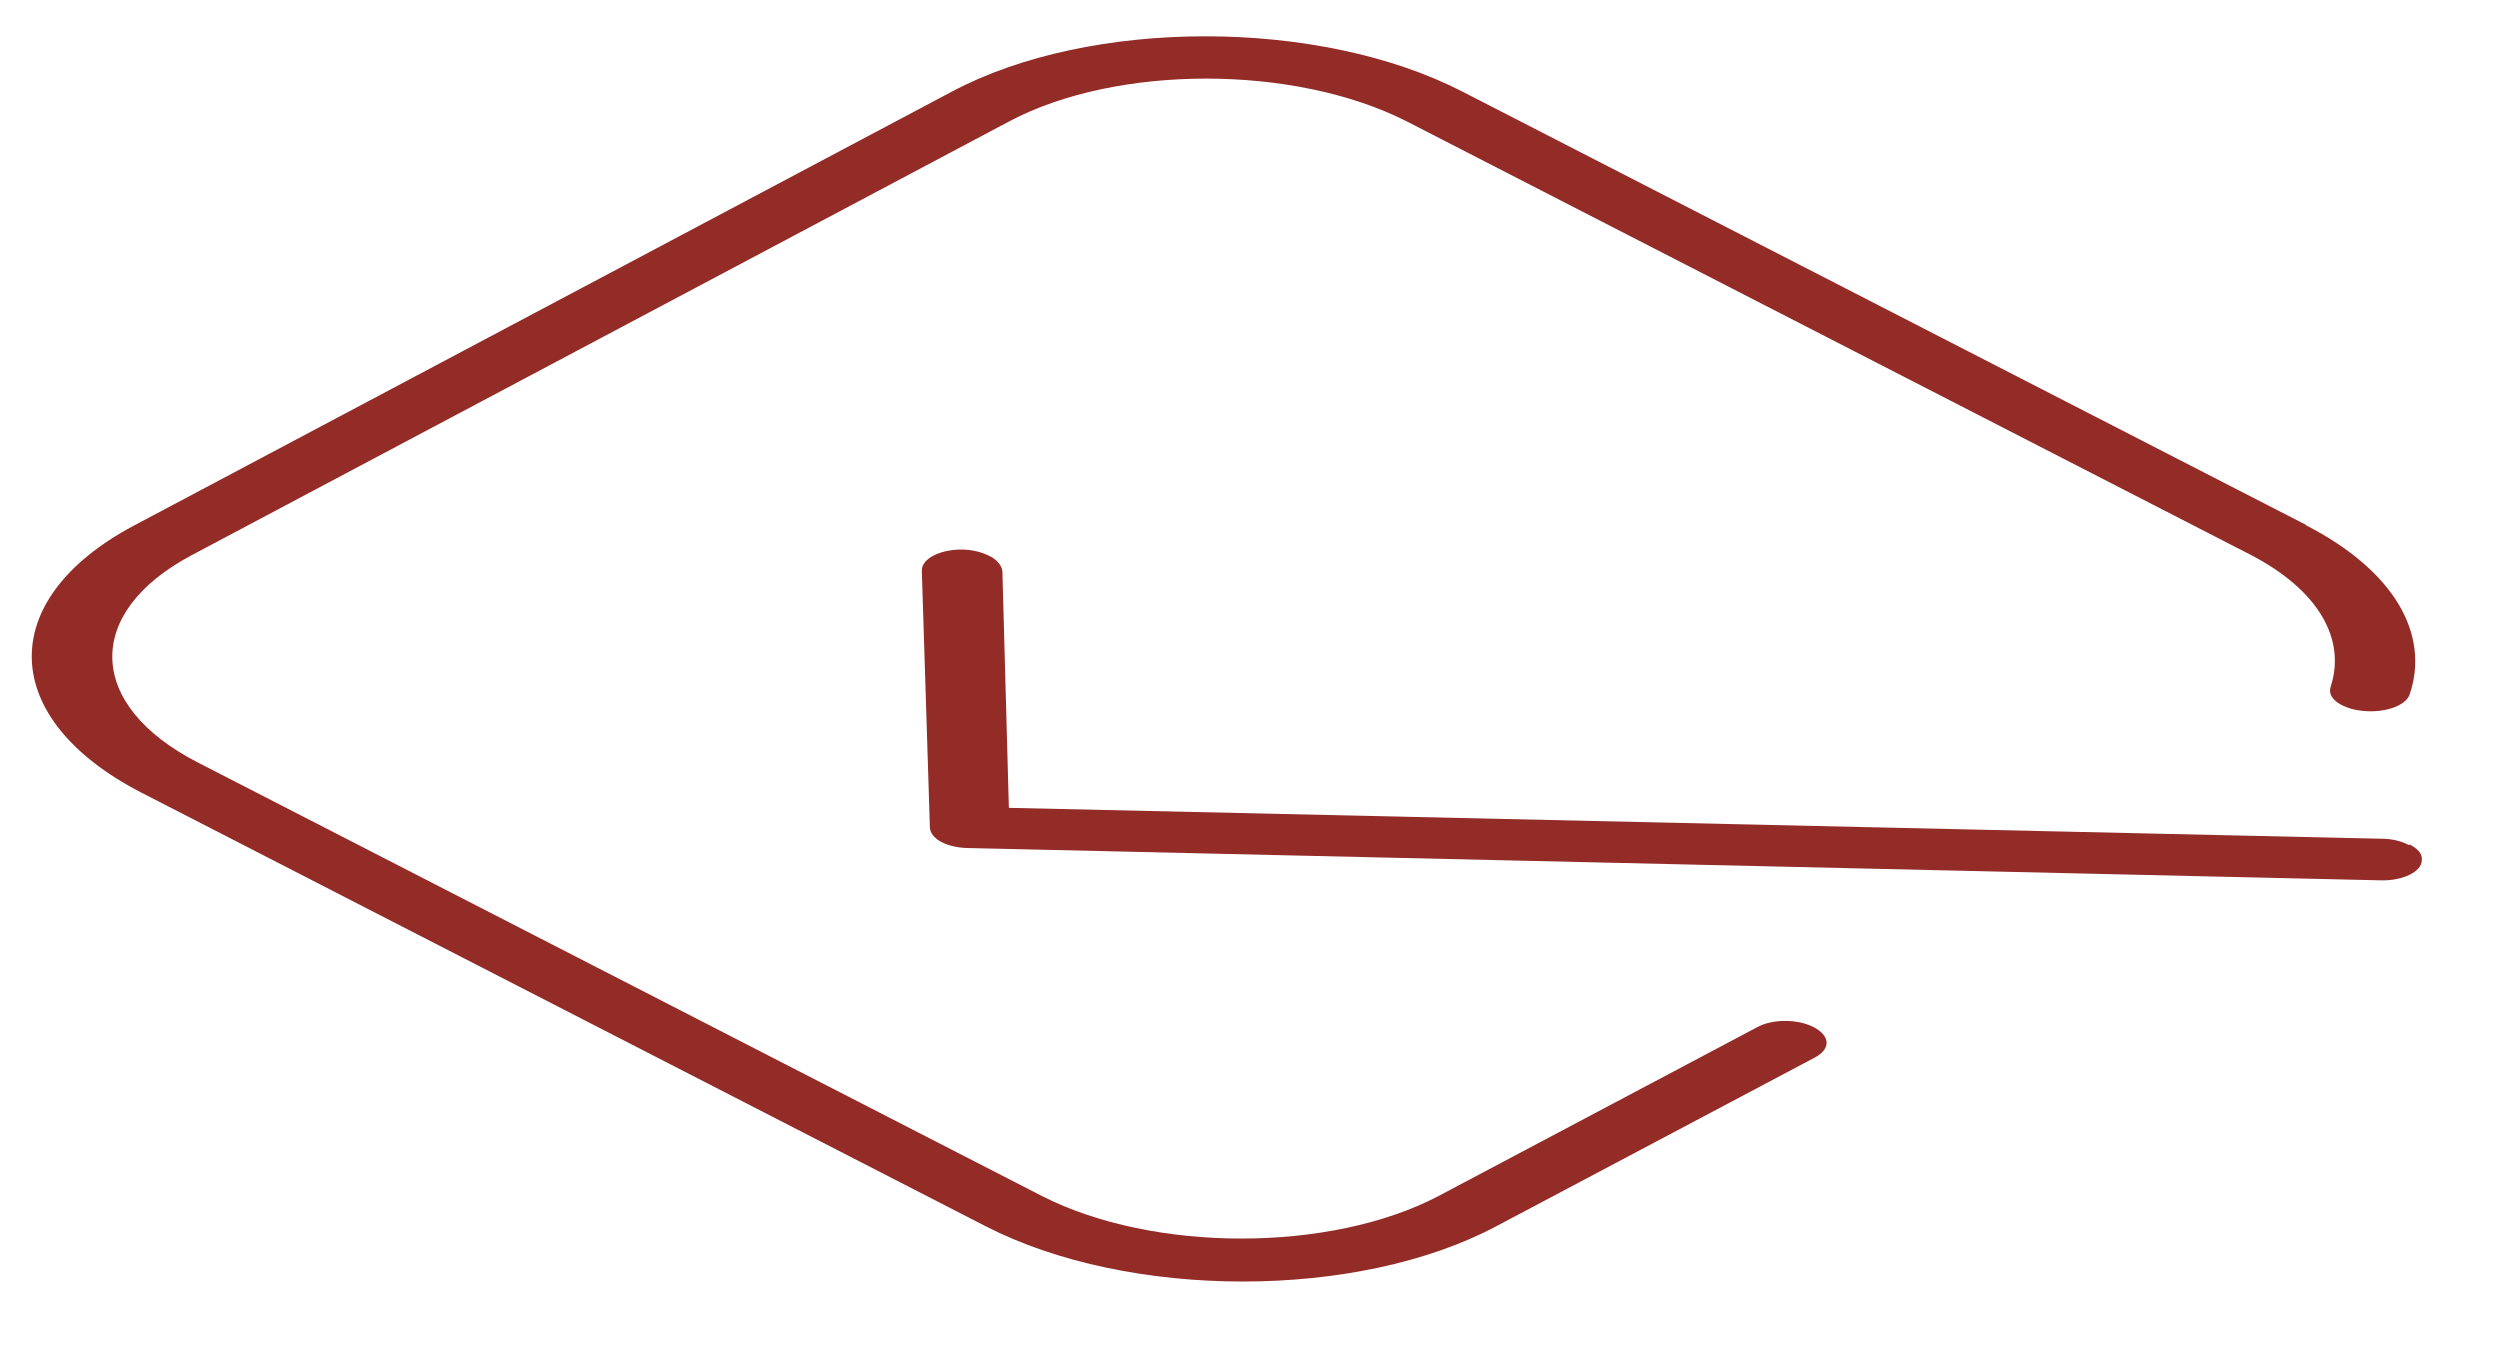 <svg width="22" height="12" viewBox="0 0 22 12" fill="none" xmlns="http://www.w3.org/2000/svg">
<path d="M21.205 7.431C21.276 7.469 21.319 7.513 21.312 7.57C21.312 7.671 21.142 7.753 20.95 7.747L8.531 7.463C8.438 7.463 8.353 7.444 8.289 7.412C8.226 7.381 8.183 7.33 8.183 7.28L8.112 5.019C8.112 4.918 8.268 4.836 8.46 4.836C8.559 4.836 8.644 4.861 8.708 4.893C8.772 4.924 8.814 4.975 8.821 5.025L8.878 7.109L20.964 7.381C21.056 7.381 21.142 7.406 21.198 7.437L21.205 7.431Z" fill="#932B27"/>
<path d="M20.29 4.621C21.078 5.025 21.383 5.587 21.205 6.111C21.17 6.212 20.985 6.275 20.794 6.256C20.723 6.25 20.659 6.231 20.61 6.206C20.524 6.162 20.489 6.105 20.51 6.042C20.645 5.631 20.411 5.195 19.801 4.88L12.375 1.066C11.389 0.567 9.829 0.567 8.885 1.066L1.686 4.886C0.736 5.391 0.757 6.206 1.743 6.711L9.169 10.525C10.148 11.024 11.708 11.024 12.659 10.525L15.46 9.041C15.595 8.965 15.822 8.965 15.964 9.041C16.106 9.117 16.113 9.23 15.971 9.306L13.169 10.79C11.949 11.44 9.935 11.44 8.672 10.79L1.246 6.976C-0.016 6.326 -0.045 5.278 1.175 4.627L8.375 0.807C9.594 0.157 11.609 0.157 12.871 0.807L20.297 4.621H20.29Z" fill="#932B27"/>
</svg>
